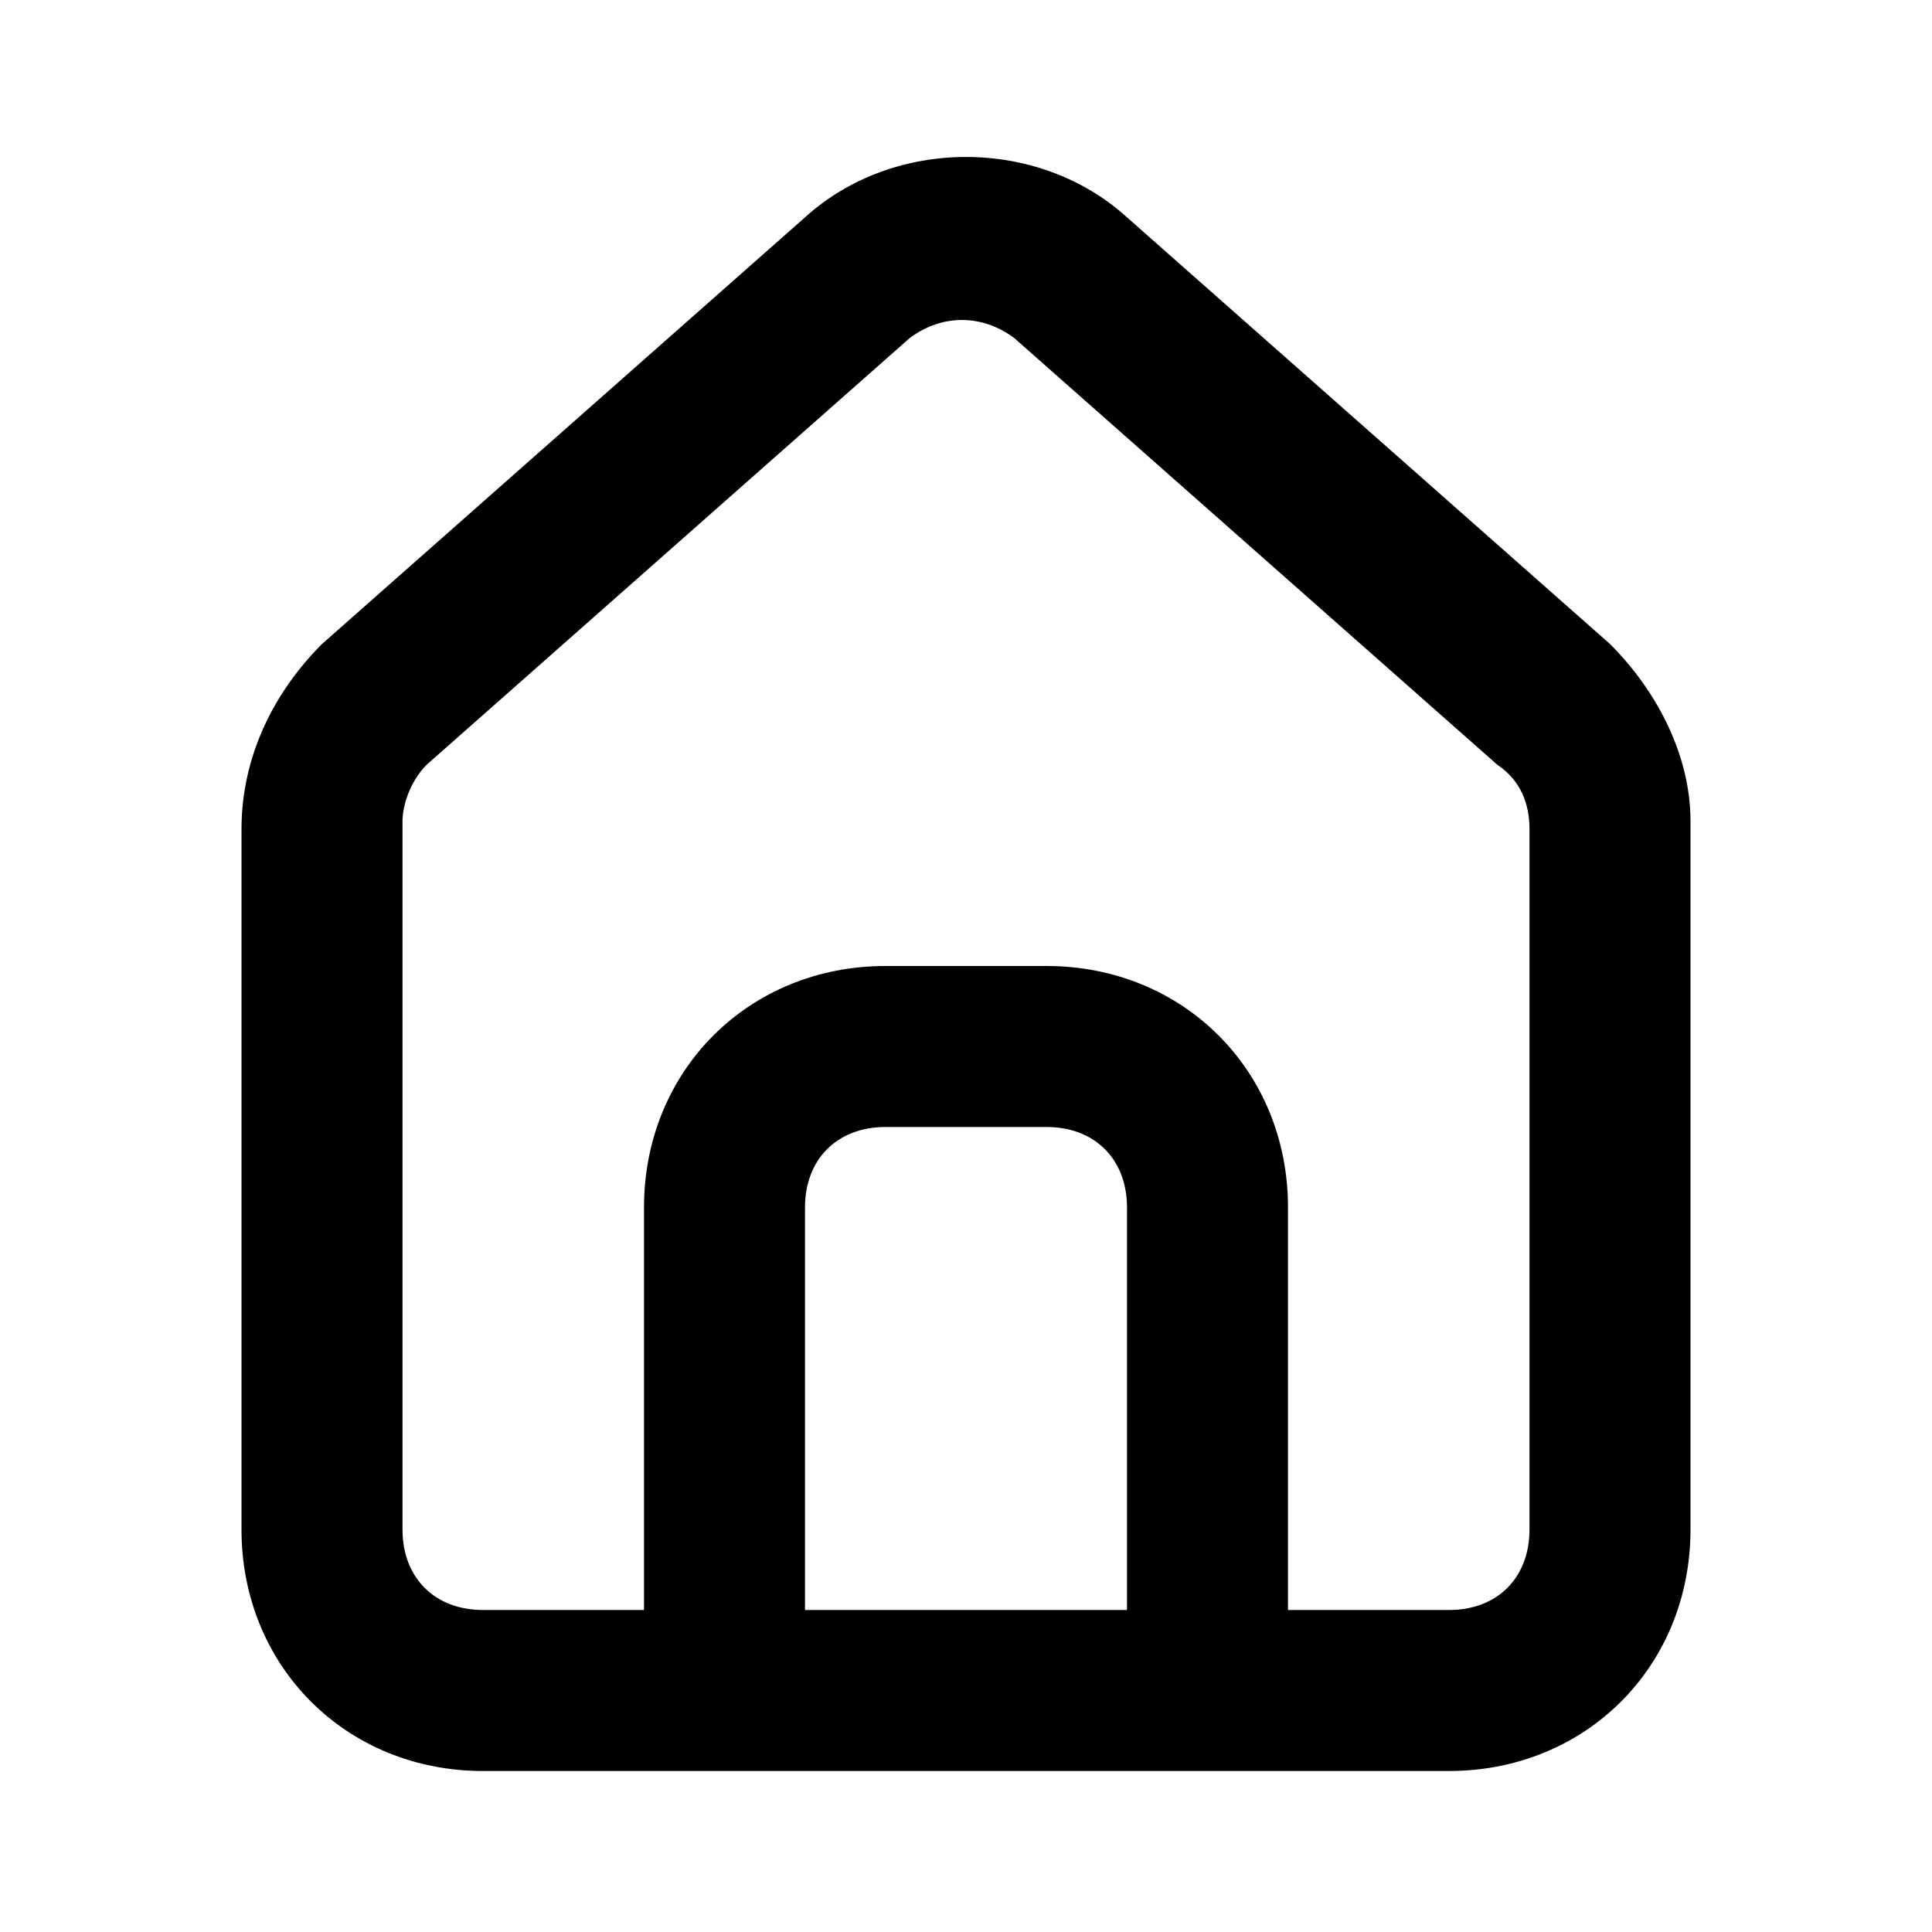 <?xml version="1.0" encoding="utf-8"?>
<!-- Generator: Adobe Illustrator 24.0.2, SVG Export Plug-In . SVG Version: 6.00 Build 0)  -->
<svg version="1.1" id="Capa_1" xmlns="http://www.w3.org/2000/svg" xmlns:xlink="http://www.w3.org/1999/xlink" x="0px" y="0px"
	 width="24px" height="24px" viewBox="0 0 24 24" style="enable-background:new 0 0 24 24;" xml:space="preserve">
<path d="M20,8L20,8l-6-5.3c-1.1-1-2.9-1-4,0L4,8c-0.6,0.6-1,1.4-1,2.3V19c0,1.7,1.3,3,3,3h12c1.7,0,3-1.3,3-3v-8.8
	C21,9.4,20.6,8.6,20,8z M14,20h-4v-5c0-0.6,0.4-1,1-1h2c0.6,0,1,0.4,1,1V20z M19,19c0,0.6-0.4,1-1,1h-2v-5c0-1.7-1.3-3-3-3h-2
	c-1.7,0-3,1.3-3,3v5H6c-0.6,0-1-0.4-1-1v-8.8C5,10,5.1,9.7,5.3,9.5l6-5.3c0.4-0.3,0.9-0.3,1.3,0l6,5.3C18.9,9.7,19,10,19,10.3V19z"
	/>
</svg>
